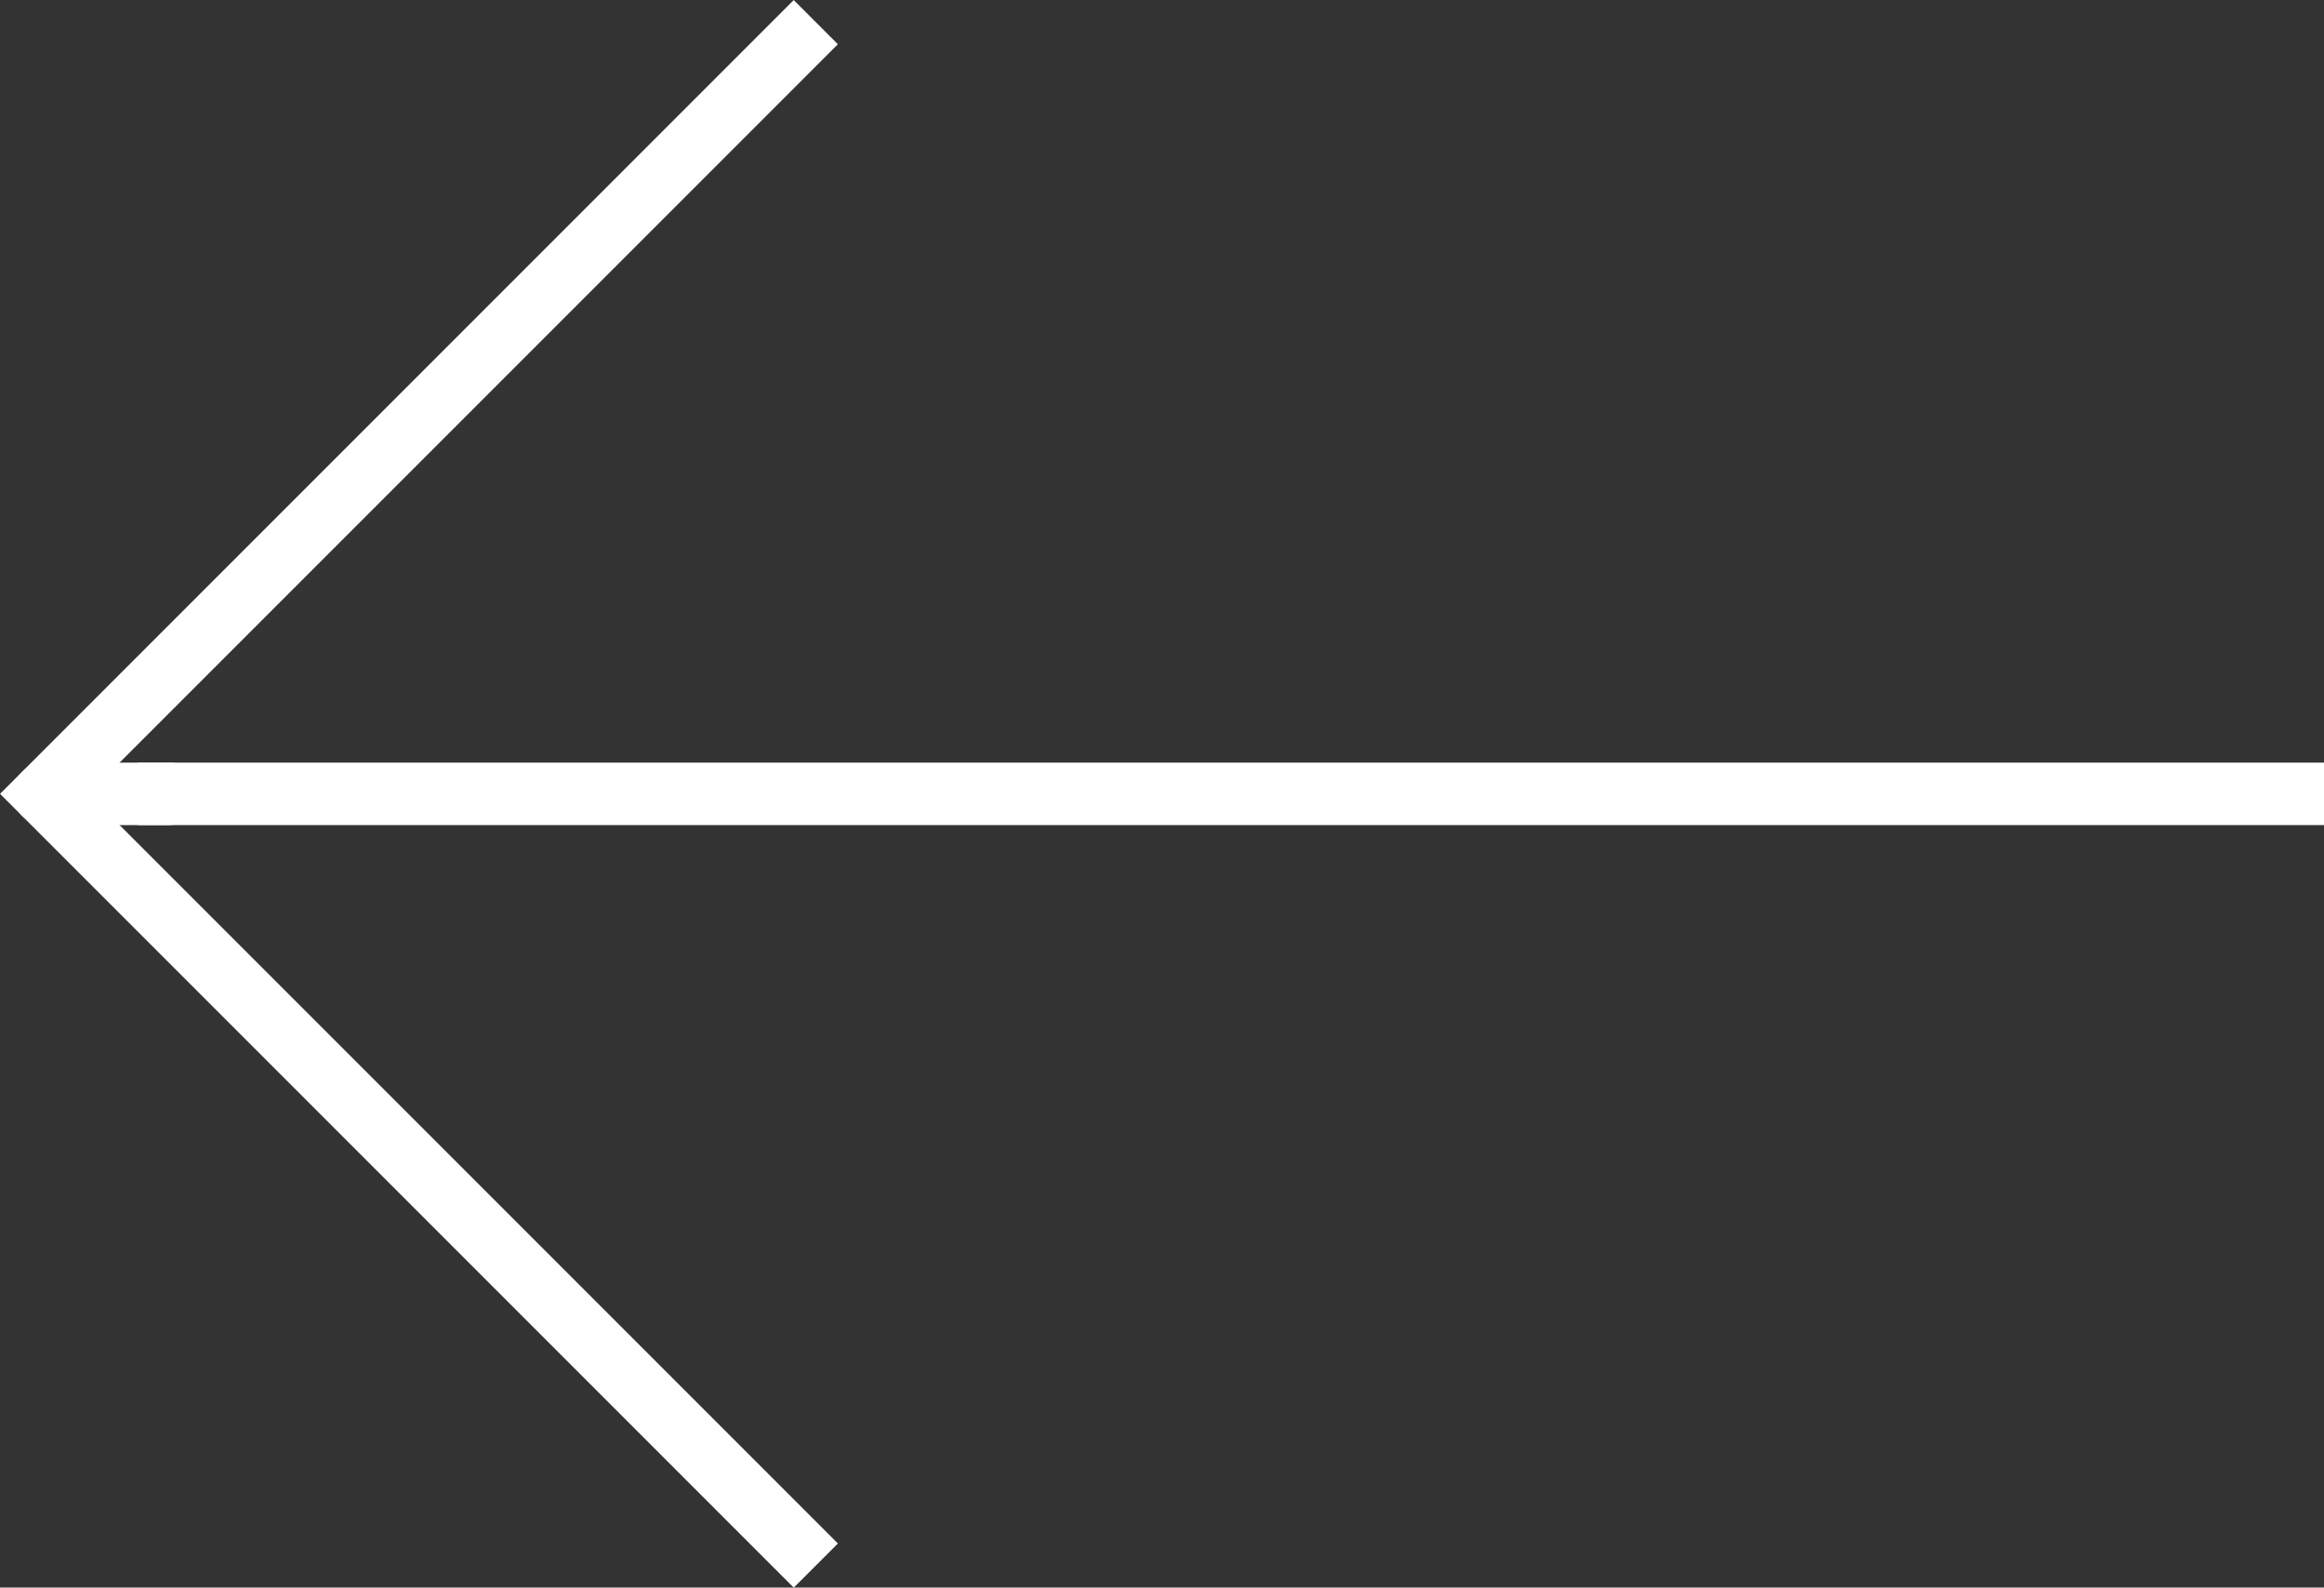 <?xml version="1.0"?>
<svg xmlns="http://www.w3.org/2000/svg" width="18.604" height="12.707" viewBox="0 0 18.604 12.707">
  <rect x="0" y="0" width="18.604" height="12.707" fill="#333333" stroke="none"/>
  <g id="bio_arrow_left_icon_thin_white" transform="translate(-2.646 -5.646)">
    <path id="Path_1" d="M9,6,3,12l6,6" fill="none" stroke="#fff" stroke-linecap="square" stroke-width="0.5"/>
    <path id="Path_2" d="M21,12H4" fill="none" stroke="#fff" stroke-linecap="square" stroke-width="0.5"/>
    <path id="Path_3" d="M3,12H4" fill="none" stroke="#fff" stroke-linecap="round" stroke-width="0.5"/>
  </g>
</svg>
